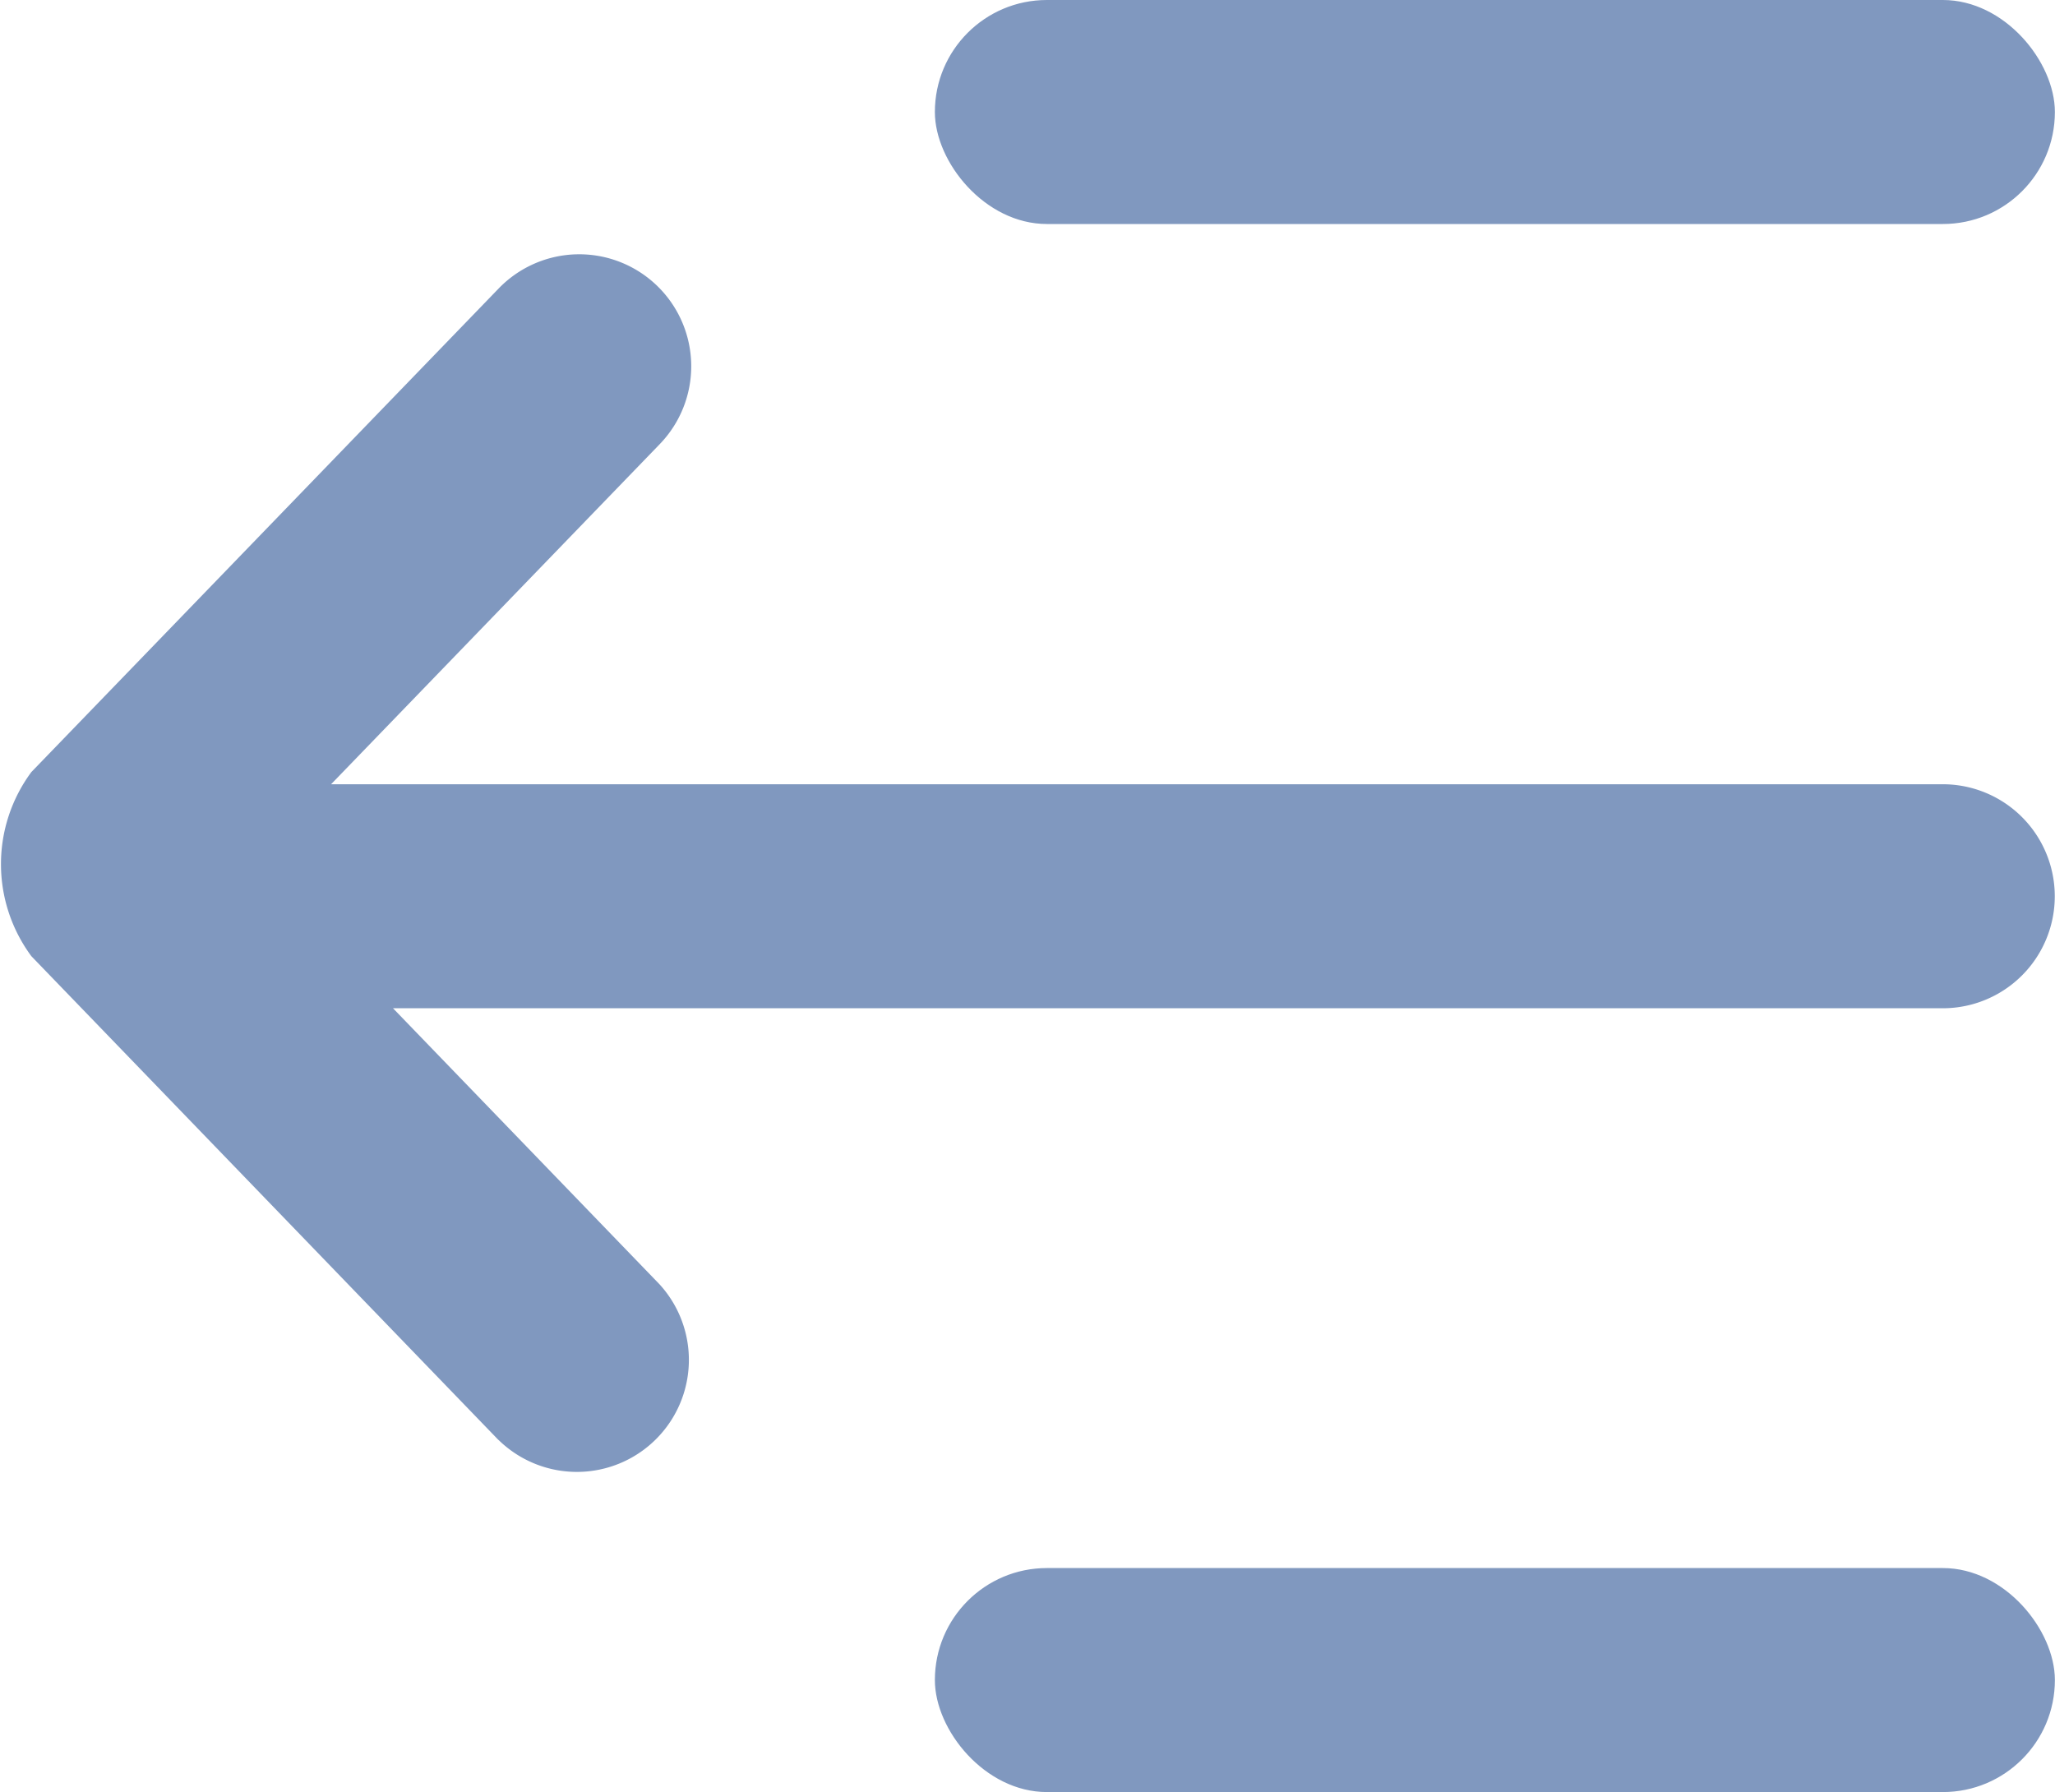 <svg xmlns="http://www.w3.org/2000/svg" width="18.348" height="16" viewBox="0 0 18.348 16">
  <g id="组_7378" data-name="组 7378" transform="translate(-218.653 -20)">
    <rect id="矩形_2524" data-name="矩形 2524" width="10" height="2" rx="1" transform="translate(227 20)" fill="#8098bf"/>
    <rect id="矩形_2525" data-name="矩形 2525" width="10" height="2" rx="1" transform="translate(227 34)" fill="#8098bf"/>
    <path id="联合_4" data-name="联合 4" d="M16083.863,386l-4.17-4.319a1.381,1.381,0,0,1,0-1.644l4.17-4.315a1,1,0,1,1,1.438,1.39l-2.932,3.034h14.39a1,1,0,1,1,0,2h-13.837l2.379,2.464a1,1,0,0,1-1.437,1.39Z" transform="translate(-15860.76 -353.144)" fill="#8098bf"/>
  </g>
</svg>
